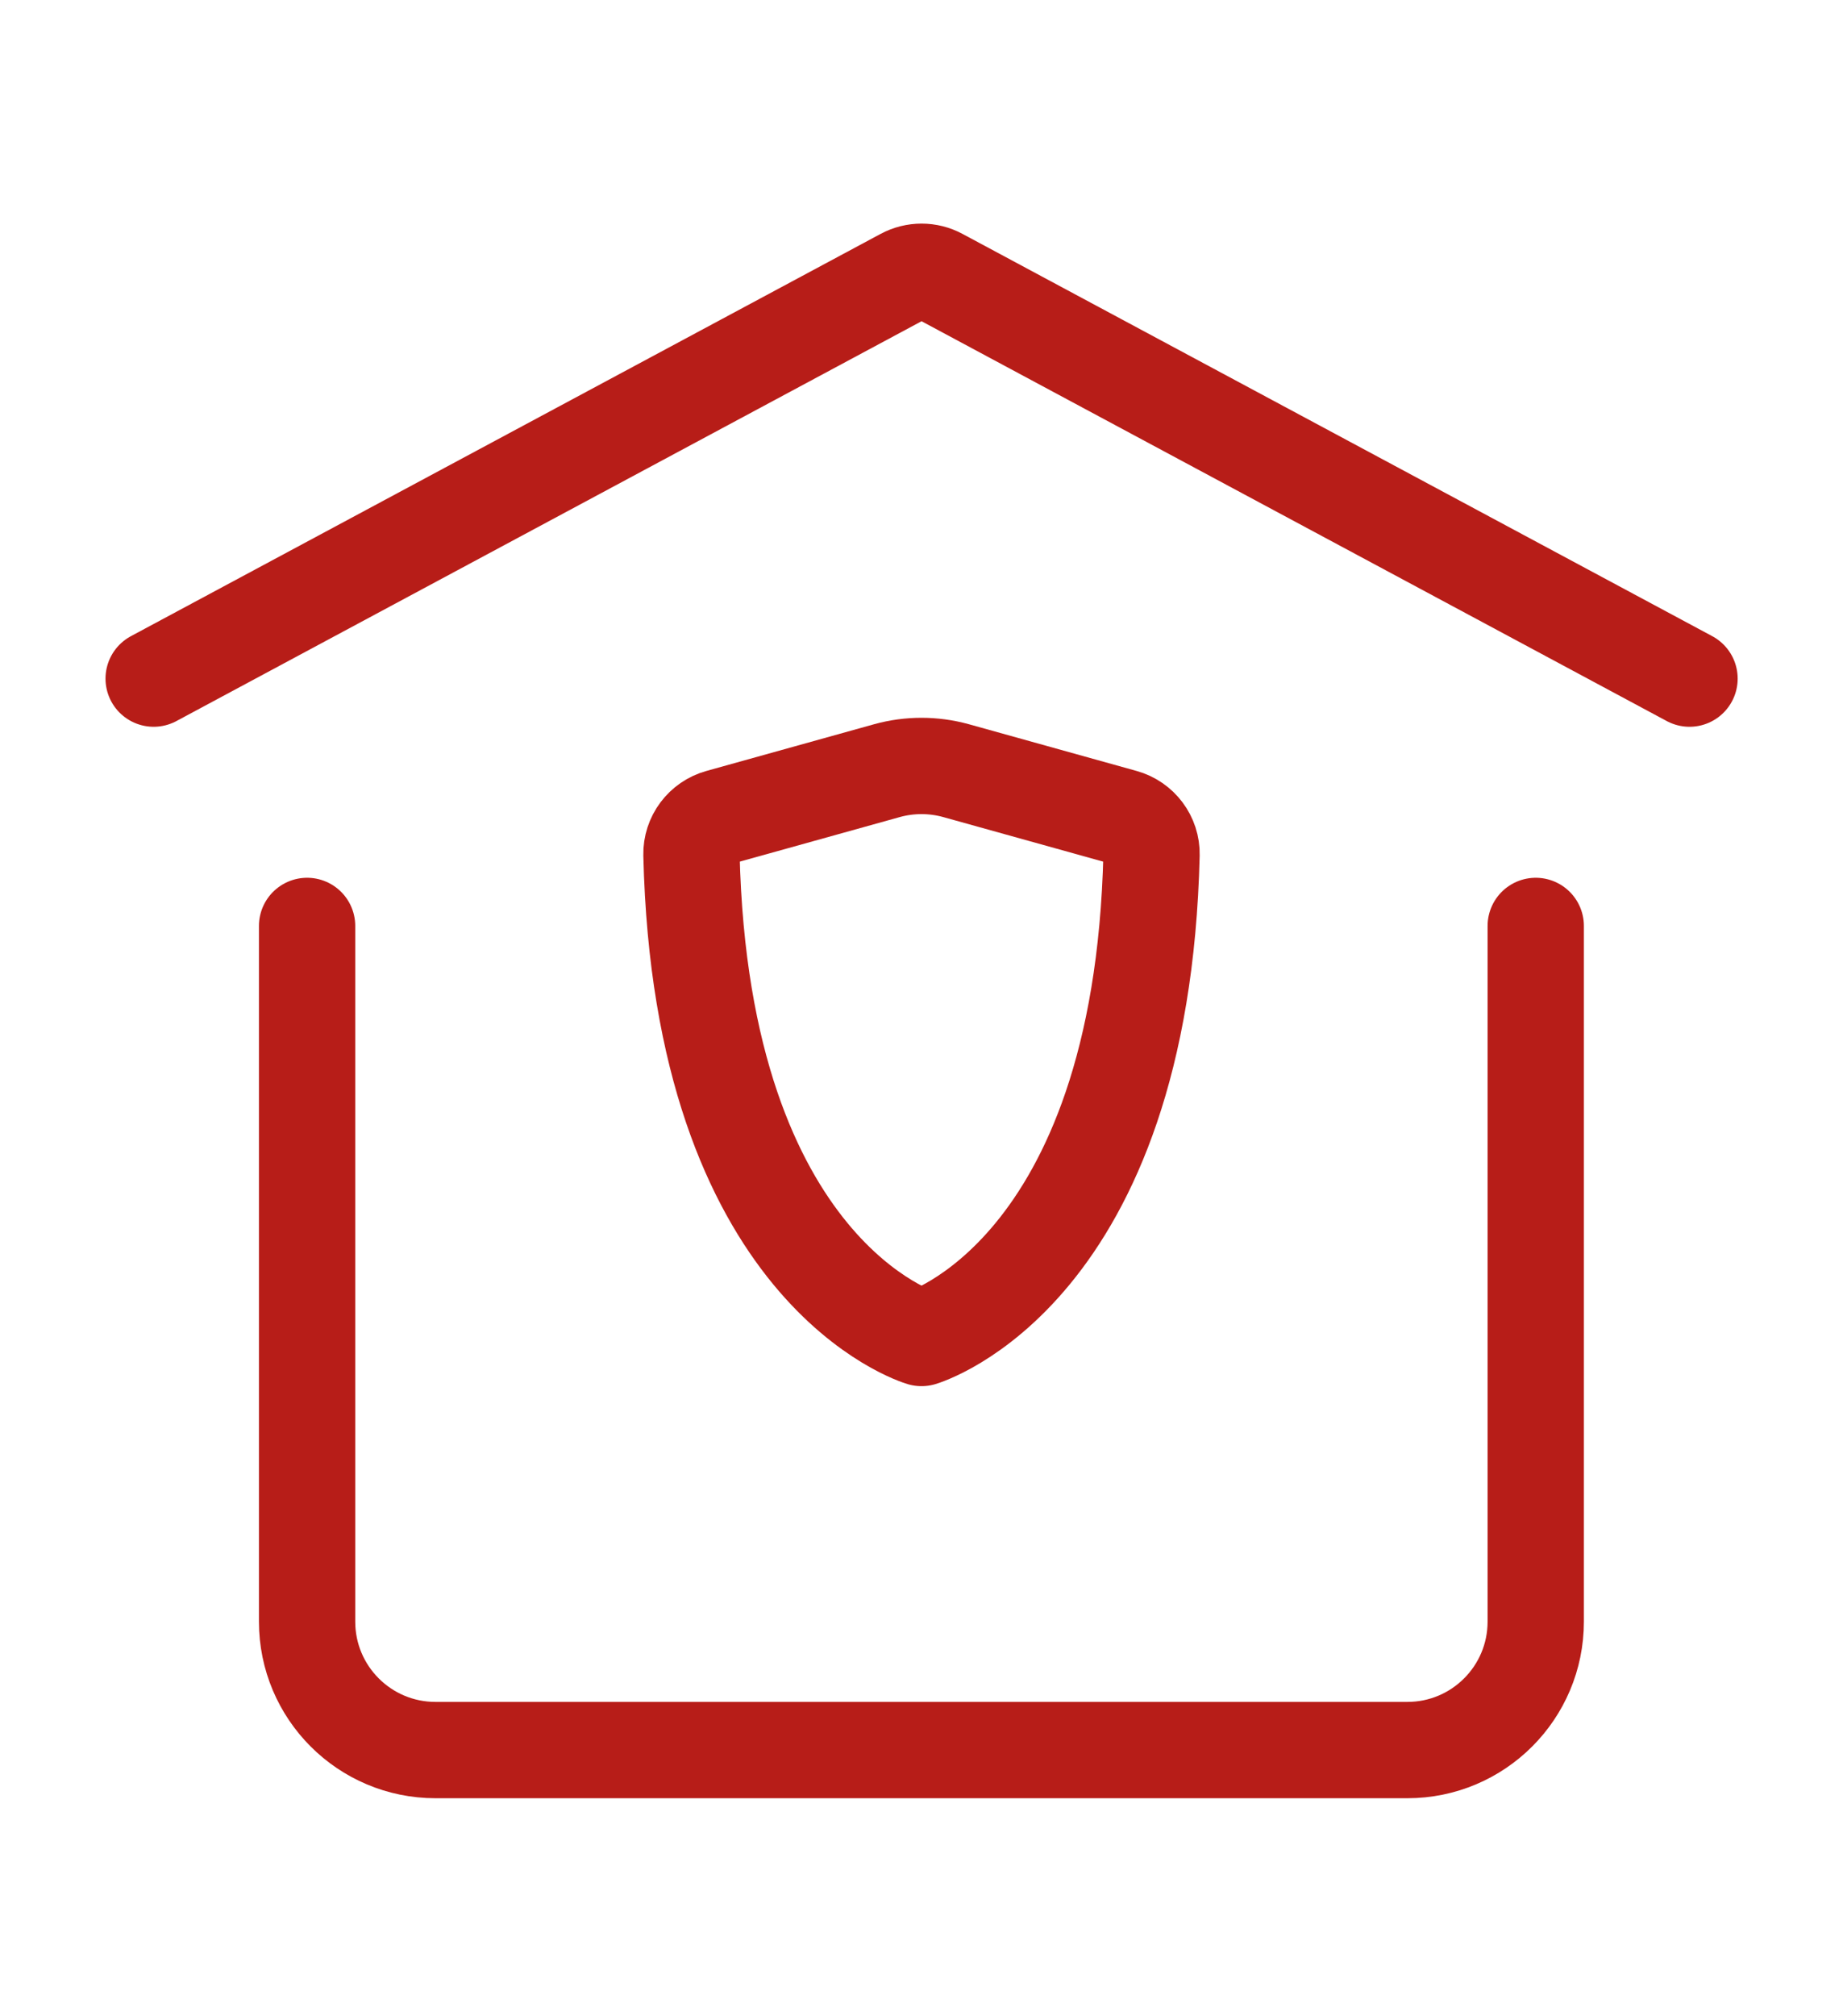 <svg width="32" height="35" viewBox="0 0 32 35" fill="none" xmlns="http://www.w3.org/2000/svg">
<path d="M16.598 13.377L19.51 14.188C19.8 14.268 20.001 14.536 19.994 14.836C19.822 22.111 16 23.226 16 23.226C16 23.226 12.178 22.111 12.006 14.836C11.999 14.536 12.2 14.268 12.49 14.188L15.402 13.377C15.793 13.269 16.207 13.269 16.598 13.377Z" stroke="#B71D18" stroke-width="1.672" stroke-linecap="round" stroke-linejoin="round"/>
<path d="M2.668 11.78L15.685 4.797C15.883 4.691 16.12 4.691 16.317 4.797L29.335 11.78" stroke="#B71D18" stroke-width="1.672" stroke-linecap="round" stroke-linejoin="round"/>
<path d="M26.665 16.073V28.149C26.665 29.381 25.667 30.379 24.436 30.379H7.562C6.33 30.379 5.332 29.381 5.332 28.149V16.073" stroke="#B71D18" stroke-width="1.672" stroke-linecap="round" stroke-linejoin="round"/>
</svg>
